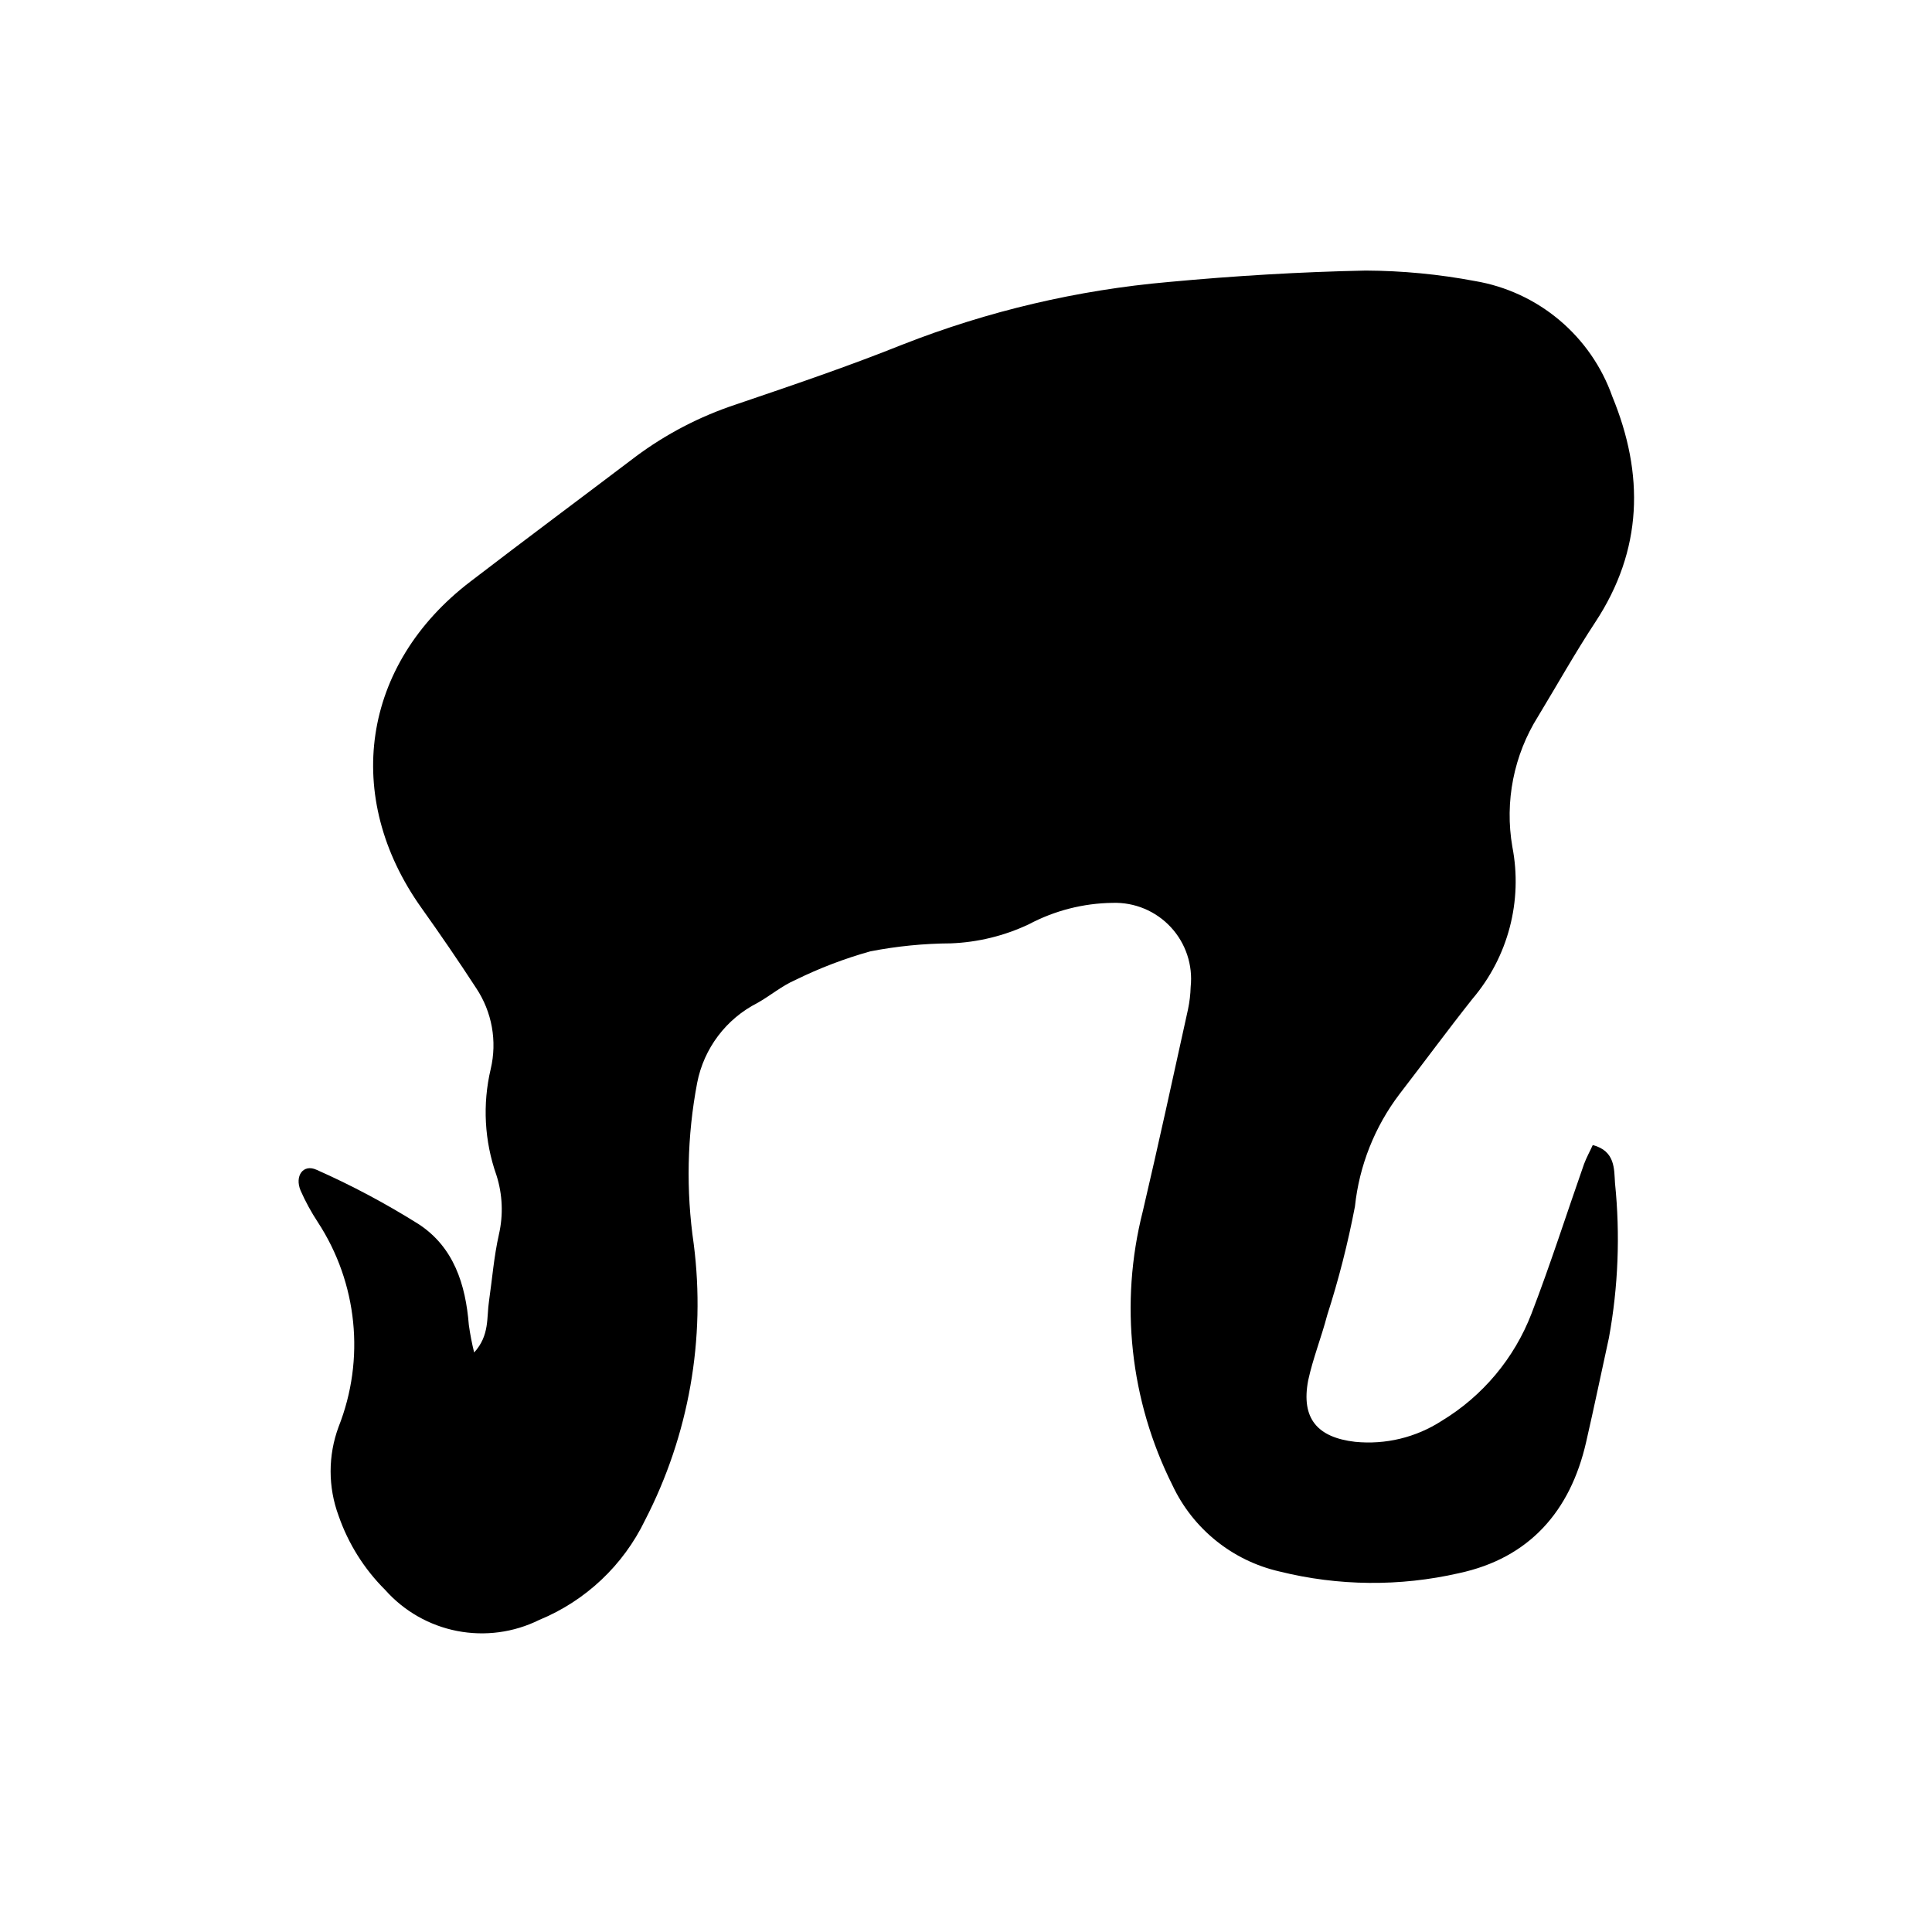 <?xml version="1.0" encoding="UTF-8"?>
<!-- Uploaded to: ICON Repo, www.iconrepo.com, Generator: ICON Repo Mixer Tools -->
<svg fill="#000000" width="800px" height="800px" version="1.1" viewBox="144 144 512 512" xmlns="http://www.w3.org/2000/svg">
 <path d="m269.66 502.42c4.133-4.535 3.273-9.27 3.93-13.602 0.855-5.894 1.309-11.84 2.621-17.633h-0.004c1.207-5.219 0.98-10.668-0.652-15.77-3.188-9.031-3.715-18.789-1.512-28.113 1.742-7.359 0.355-15.113-3.828-21.41-4.684-7.203-9.523-14.258-14.508-21.262-21.008-29.473-15.871-64.488 12.949-86.504 14.508-11.133 29.223-22.066 43.781-33.102h-0.004c8.035-5.988 16.984-10.652 26.5-13.805 14.812-5.039 29.727-10.078 44.285-15.922v0.004c22.594-8.875 46.348-14.457 70.531-16.578 17.332-1.613 34.762-2.672 52.195-3.023 9.703 0.047 19.383 0.973 28.918 2.773 8.254 1.391 15.984 4.965 22.387 10.352 6.406 5.387 11.254 12.387 14.039 20.281 8.465 20.555 8.113 40.605-4.535 59.801-5.34 8.113-10.078 16.574-15.113 24.887-6.481 10.297-8.922 22.625-6.852 34.613 2.785 14.344-1.109 29.176-10.578 40.305-6.551 8.262-12.848 16.828-19.297 25.191-6.598 8.672-10.695 18.988-11.84 29.824-1.863 9.746-4.316 19.371-7.356 28.816-1.512 5.793-3.777 11.438-5.039 17.281-1.914 10.078 2.418 15.113 12.445 16.273 8.047 0.801 16.129-1.152 22.922-5.543 10.883-6.582 19.266-16.594 23.832-28.465 5.039-13.098 9.27-26.398 13.906-39.598 0.656-1.762 1.562-3.375 2.316-5.039 5.996 1.562 5.644 6.398 5.894 10.078 1.402 13.676 0.859 27.484-1.613 41.008-2.016 9.219-3.93 18.438-6.047 27.66-4.18 18.34-15.113 30.73-33.703 34.711-15.672 3.582-31.961 3.426-47.559-0.453-12.473-2.852-22.934-11.289-28.367-22.871-11.246-22.453-14.039-48.207-7.859-72.551 4.18-17.836 8.062-35.668 11.992-53.555 0.41-1.957 0.648-3.945 0.703-5.945 0.617-5.797-1.309-11.578-5.281-15.848-3.969-4.269-9.594-6.613-15.422-6.418-7.754 0.098-15.371 2.051-22.219 5.691-6.477 3.055-13.504 4.766-20.656 5.039-7.156 0.043-14.289 0.75-21.312 2.117-6.816 1.902-13.445 4.434-19.801 7.555-3.629 1.562-6.75 4.231-10.078 6.098h0.004c-8.328 4.215-14.242 12.043-16.02 21.211-2.672 14.074-2.977 28.496-0.91 42.672 3.227 25.145-1.27 50.676-12.895 73.203-5.773 11.977-15.77 21.395-28.062 26.449-6.734 3.332-14.379 4.356-21.75 2.918-7.375-1.438-14.07-5.262-19.059-10.879-5.555-5.527-9.777-12.246-12.344-19.648-2.82-7.606-2.82-15.973 0-23.578 7.07-17.891 5.023-38.102-5.492-54.211-1.762-2.672-3.293-5.484-4.586-8.41-1.613-3.879 0.707-7.106 4.231-5.492h0.004c9.352 4.148 18.391 8.965 27.055 14.406 9.32 6.098 12.445 15.973 13.301 26.703 0.344 2.457 0.812 4.898 1.41 7.305z"/>
</svg>